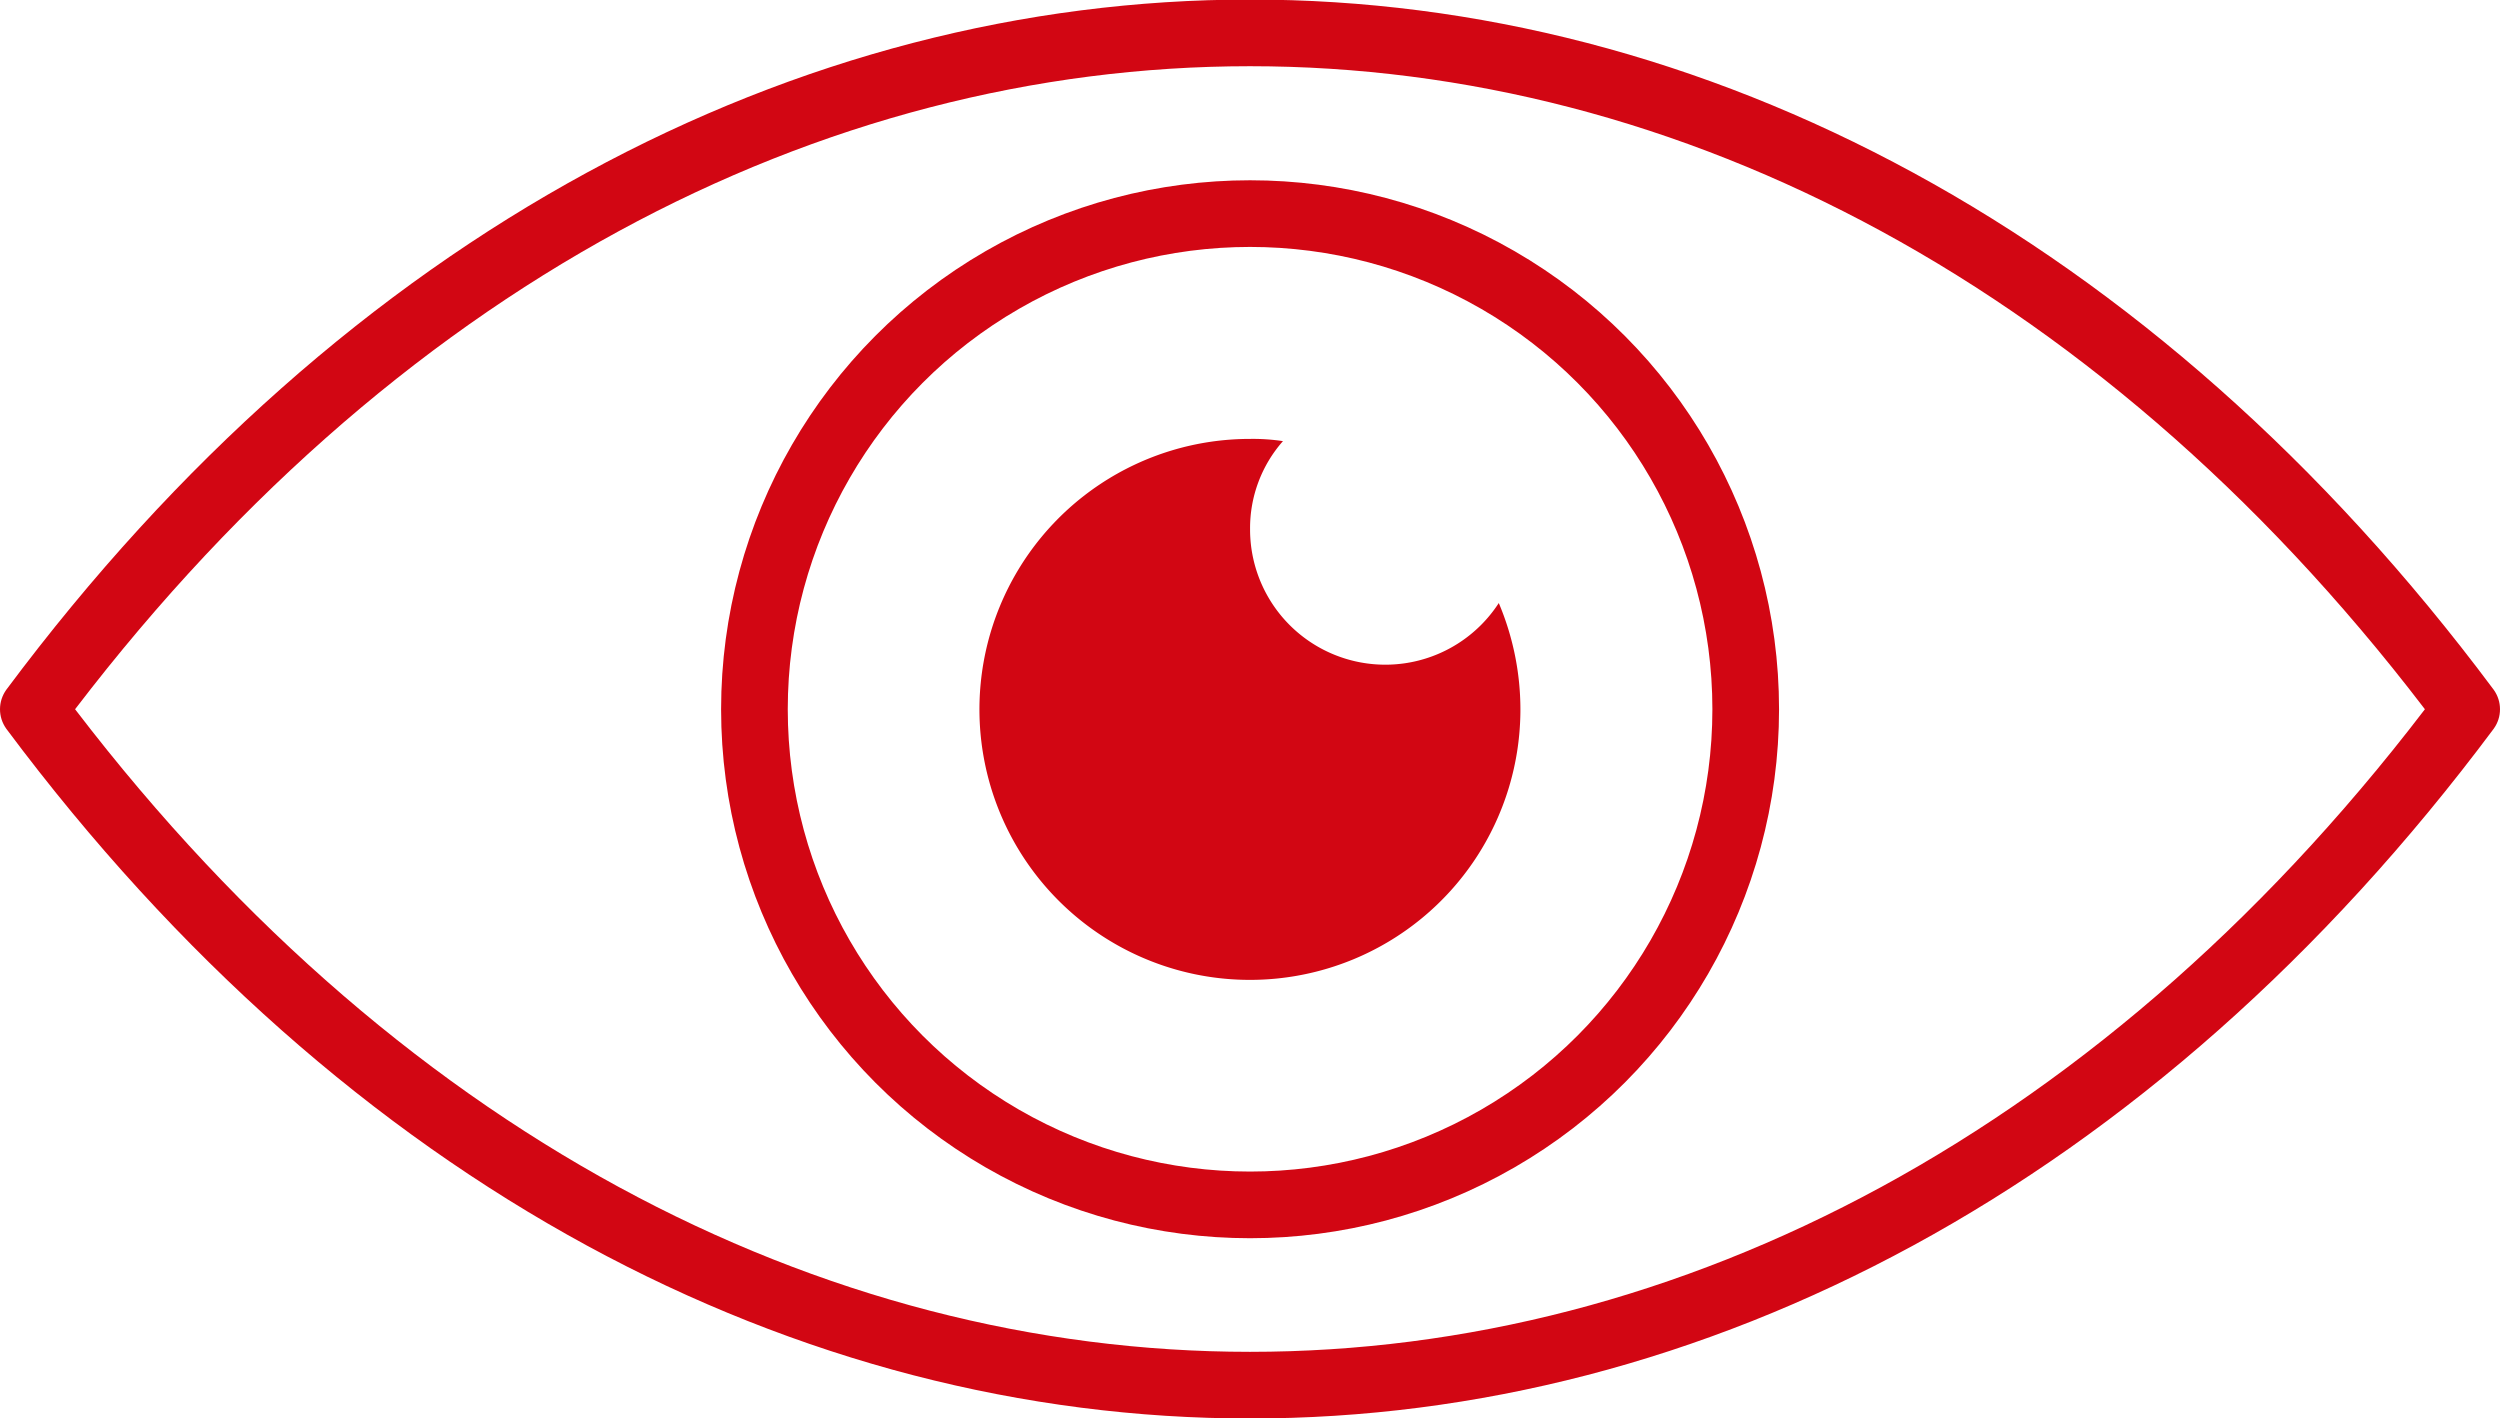 <?xml version="1.0" encoding="UTF-8"?> <svg xmlns="http://www.w3.org/2000/svg" viewBox="0 0 168.77 95.76"><defs><style>.cls-1{fill:none;stroke:#d20613;stroke-linecap:round;stroke-linejoin:round;stroke-width:4.5px;}.cls-2{fill:#d20613;}</style></defs><title>eye-icon</title><g id="Layer_2" data-name="Layer 2"><g id="Layer_1-2" data-name="Layer 1"><path class="cls-1" d="M2.25,47.88c45.4,60.84,118.87,60.84,164.27,0C121.12-13,47.65-13,2.25,47.88Z"></path><circle class="cls-1" cx="84.39" cy="47.88" r="33.46"></circle><path class="cls-2" d="M102.64,47.88A18.26,18.26,0,1,1,84.39,29.63a13.58,13.58,0,0,1,2.22.15,8.87,8.87,0,0,0-2.22,5.93,9.13,9.13,0,0,0,16.79,5A18.46,18.46,0,0,1,102.64,47.88Z"></path></g></g></svg> 